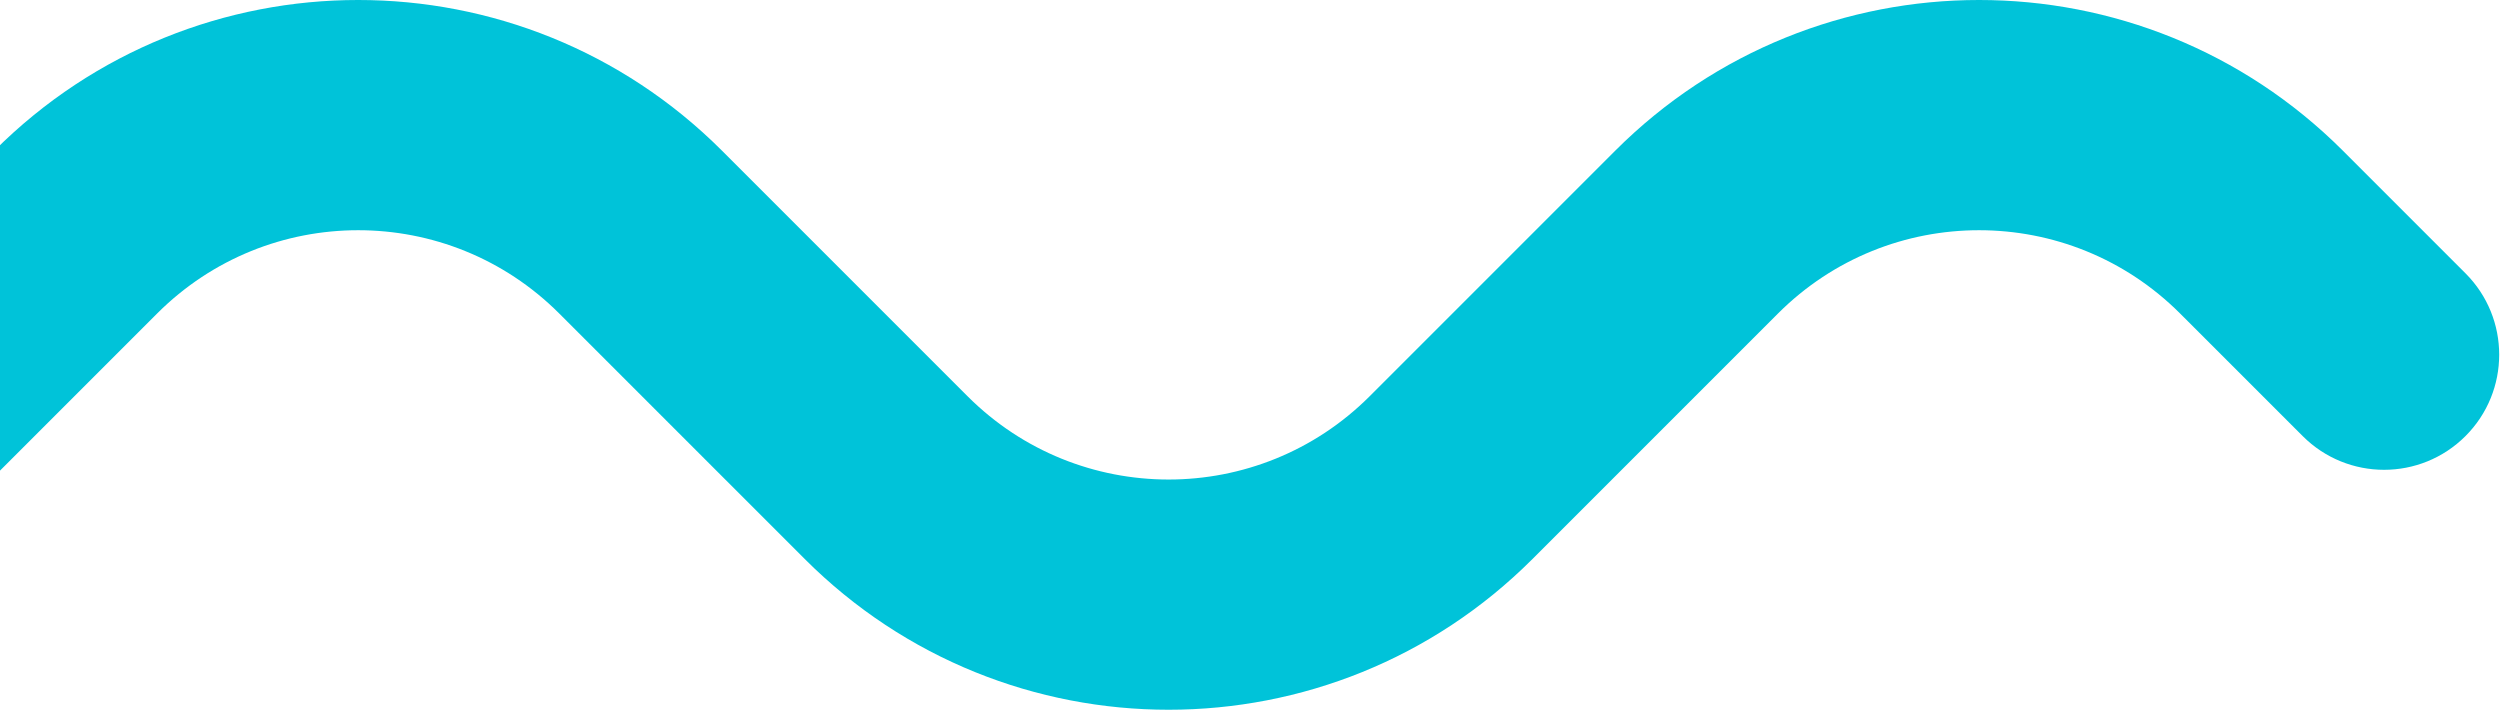 <?xml version="1.0" encoding="UTF-8"?>
<svg xmlns="http://www.w3.org/2000/svg" width="1112" height="316" viewBox="0 0 1112 316" fill="none">
  <path fill-rule="evenodd" clip-rule="evenodd" d="M-472.2 139.455C-521.606 90.048 -601.671 90.048 -651.078 139.455L-705.596 193.973C-725.591 213.968 -758.009 213.968 -778.004 193.973C-797.999 173.978 -797.999 141.56 -778.004 121.565L-723.485 67.047L-687.282 103.251L-723.485 67.047C-634.089 -22.349 -489.188 -22.349 -399.792 67.047L-290.598 176.241C-241.192 225.647 -161.127 225.647 -111.72 176.241L-2.527 67.047C86.869 -22.349 231.771 -22.349 321.167 67.047L430.36 176.241C479.767 225.647 559.832 225.647 609.239 176.241L718.432 67.047C807.828 -22.349 952.729 -22.349 1042.13 67.047L1096.64 121.565C1116.64 141.56 1116.64 173.978 1096.64 193.973C1076.65 213.968 1044.23 213.968 1024.24 193.973L969.718 139.455C920.311 90.048 840.246 90.048 790.84 139.455L681.646 248.648C592.25 338.044 447.349 338.044 357.953 248.648L248.759 139.455C199.353 90.048 119.287 90.048 69.881 139.455L-39.312 248.648C-128.709 338.044 -273.61 338.044 -363.006 248.648L-472.2 139.455Z" fill="#00C3D9"></path>
</svg>

